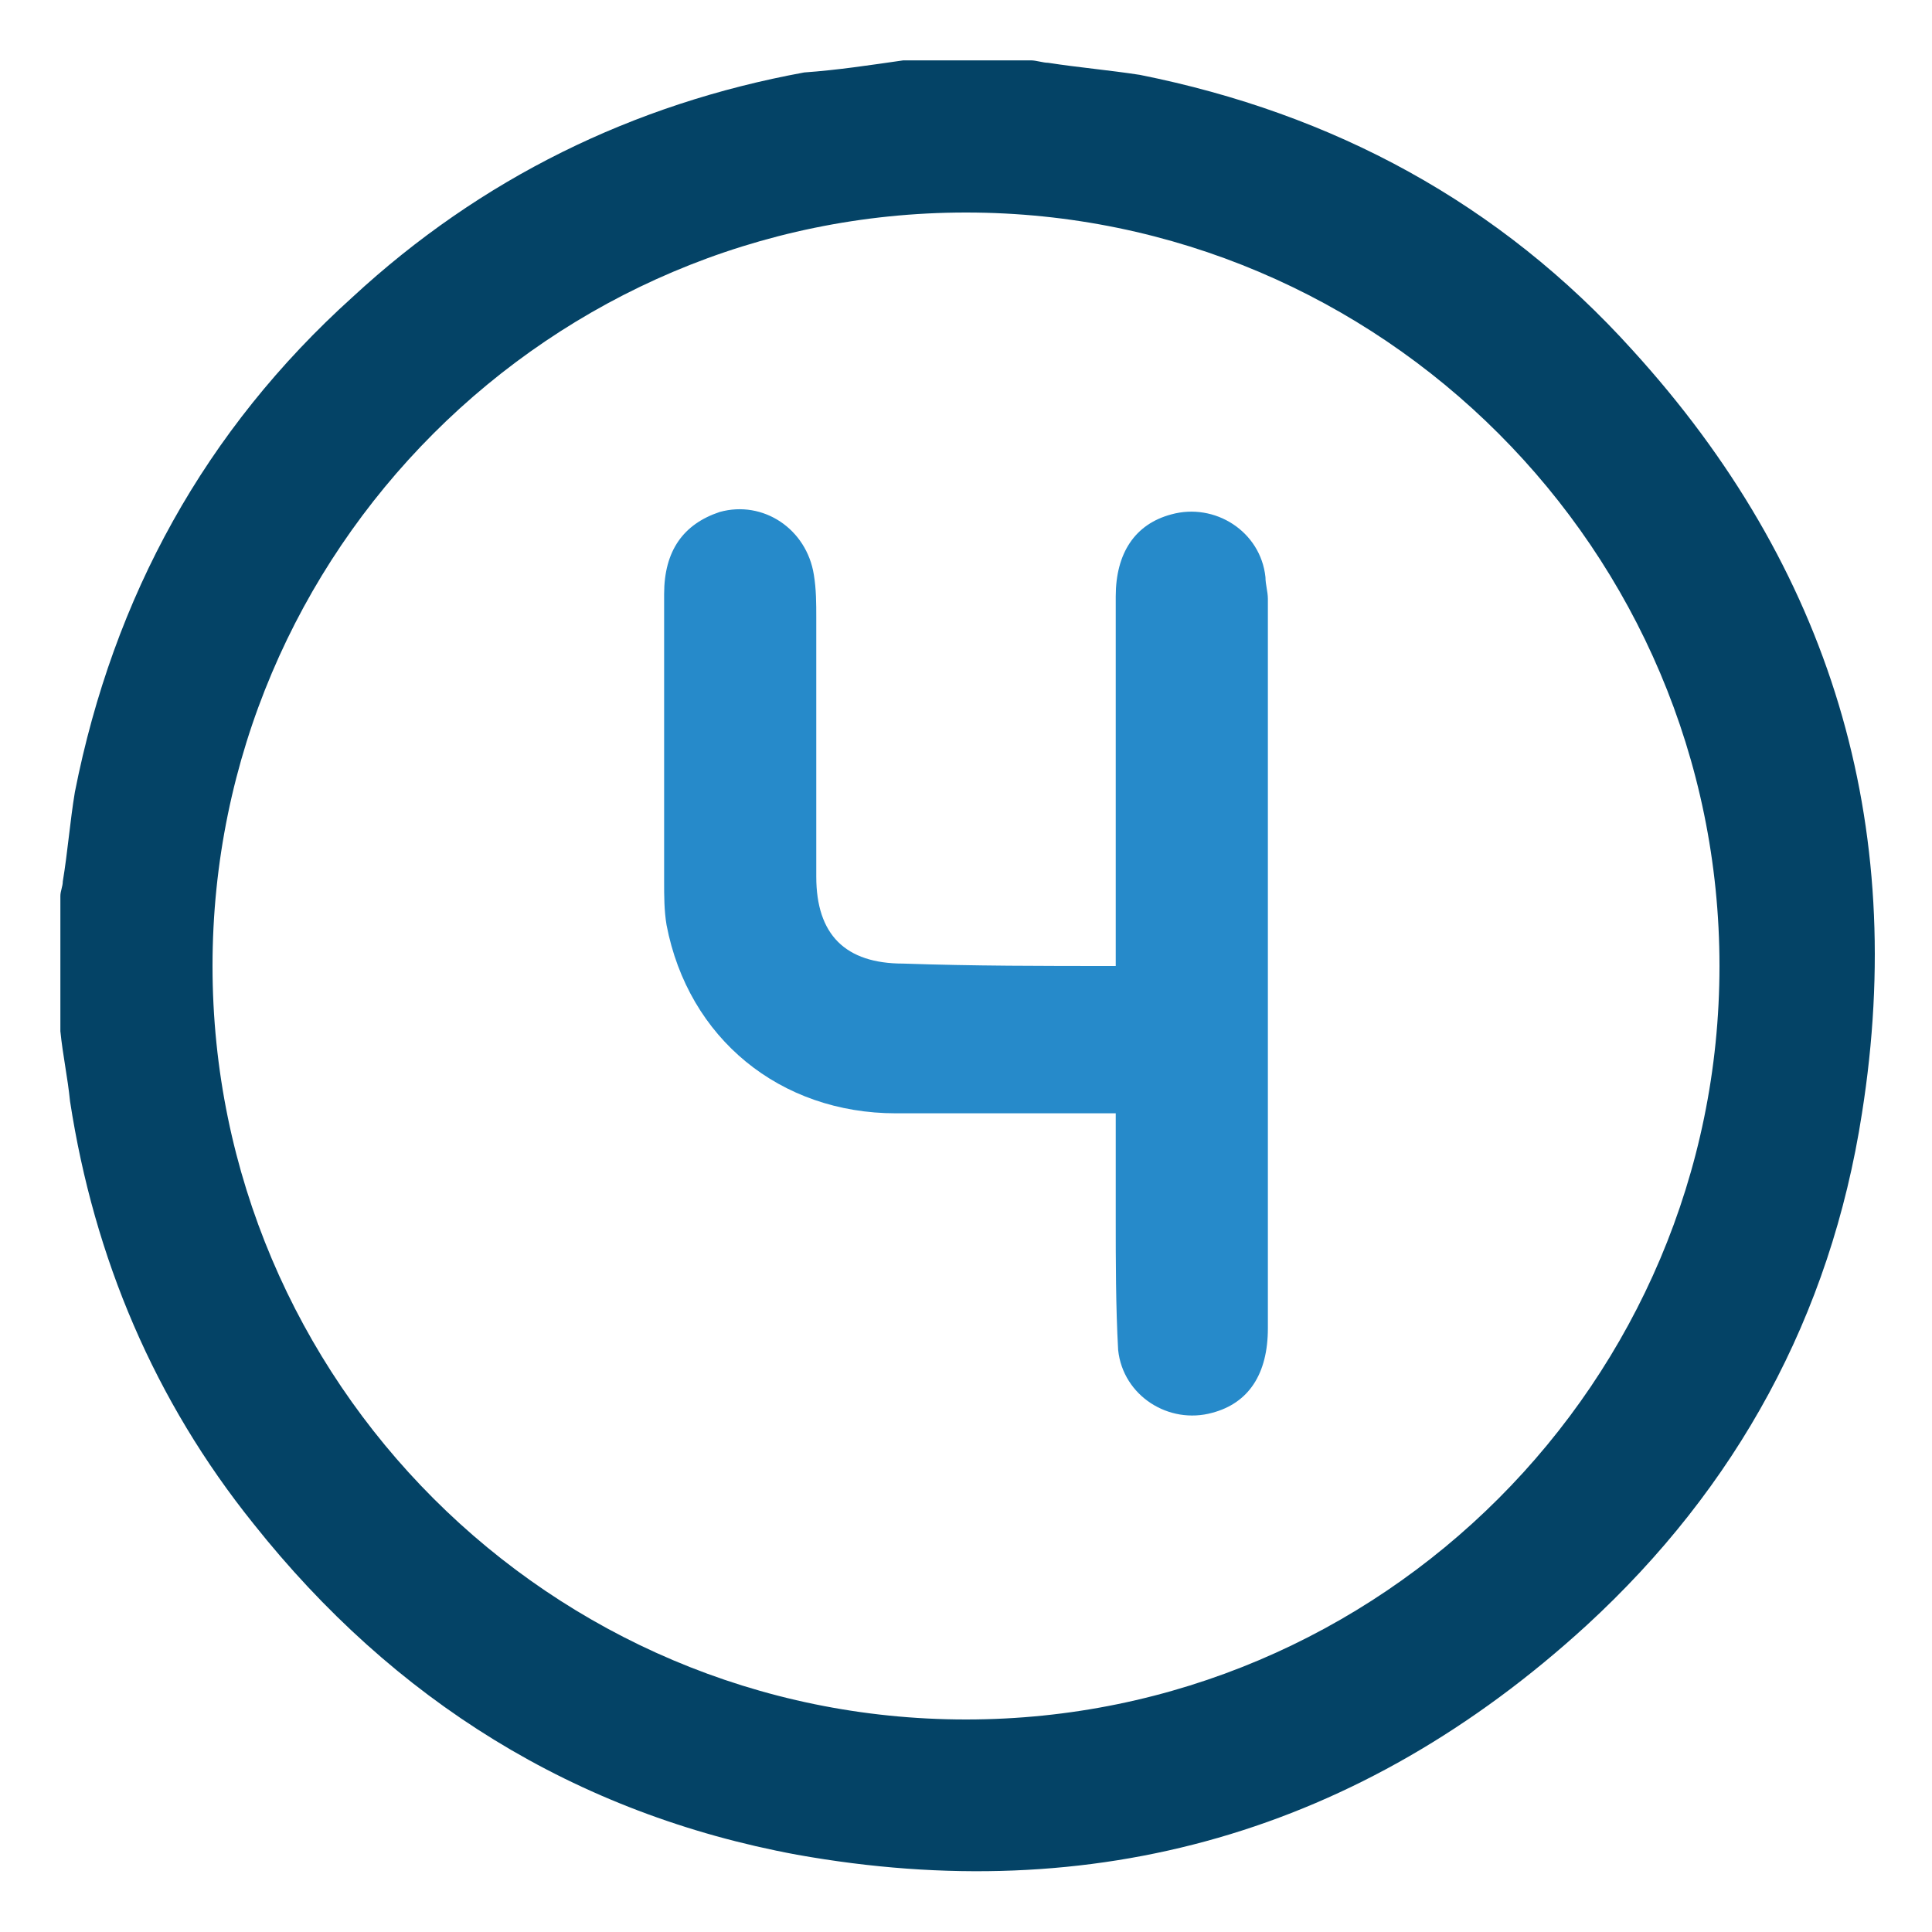<?xml version="1.0" encoding="utf-8"?>
<!-- Generator: Adobe Illustrator 28.3.0, SVG Export Plug-In . SVG Version: 6.00 Build 0)  -->
<svg version="1.1" id="Layer_1" xmlns="http://www.w3.org/2000/svg" xmlns:xlink="http://www.w3.org/1999/xlink" x="0px" y="0px"
	 viewBox="0 0 80 80" style="enable-background:new 0 0 80 80;" xml:space="preserve">
<style type="text/css">
	.st0{fill:#044366;}
	.st1{fill:#268ACA;}
</style>
<g>
	<g>
		<path class="st0" d="M37.4,2.5c1.8,0,3.5,0,5.3,0c0.2,0,0.5,0.1,0.7,0.1c1.3,0.2,2.5,0.3,3.8,0.5c8,1.6,14.9,5.3,20.4,11.4
			c8.2,9,11.4,19.6,9.5,31.6c-1.3,8.4-5.2,15.5-11.4,21.2C56.3,75.9,45.3,79,33,76.8c-9.2-1.7-16.7-6.4-22.5-13.7
			c-4.1-5.1-6.6-11-7.6-17.5c-0.1-1-0.3-1.9-0.4-2.9c0-1.9,0-3.7,0-5.6c0-0.2,0.1-0.4,0.1-0.6c0.2-1.2,0.3-2.5,0.5-3.7
			c1.6-8.1,5.4-15,11.5-20.5c5.3-4.9,11.6-8,18.7-9.3C34.7,2.9,36,2.7,37.4,2.5z M71.2,40c0-17.2-14-31.2-31.2-31.2
			C22.8,8.8,8.8,22.8,8.8,40c0,17.2,14,31.2,31.2,31.2C57.2,71.2,71.2,57.2,71.2,40z"/>
	</g>
	<path class="st1" d="M46.2,40c0-0.4,0-0.7,0-1c0-4.8,0-9.5,0-14.3c0-1.8,0.8-3,2.3-3.4c1.8-0.5,3.7,0.7,3.9,2.6
		c0,0.3,0.1,0.6,0.1,0.9c0,10.1,0,20.2,0,30.2c0,1.9-0.8,3.1-2.3,3.5c-1.8,0.5-3.7-0.7-3.9-2.6c-0.1-1.8-0.1-3.7-0.1-5.5
		c0-1.4,0-2.8,0-4.3c-0.3,0-0.6,0-0.8,0c-2.8,0-5.5,0-8.3,0c-4.8,0-8.6-3.1-9.5-7.8c-0.1-0.6-0.1-1.2-0.1-1.8c0-4,0-8,0-11.9
		c0-1.8,0.8-2.9,2.3-3.4c1.8-0.5,3.6,0.7,3.9,2.6c0.1,0.6,0.1,1.2,0.1,1.8c0,3.6,0,7.1,0,10.7c0,2.4,1.2,3.6,3.6,3.6
		C40.3,40,43.2,40,46.2,40z"/>
</g>
</svg>
